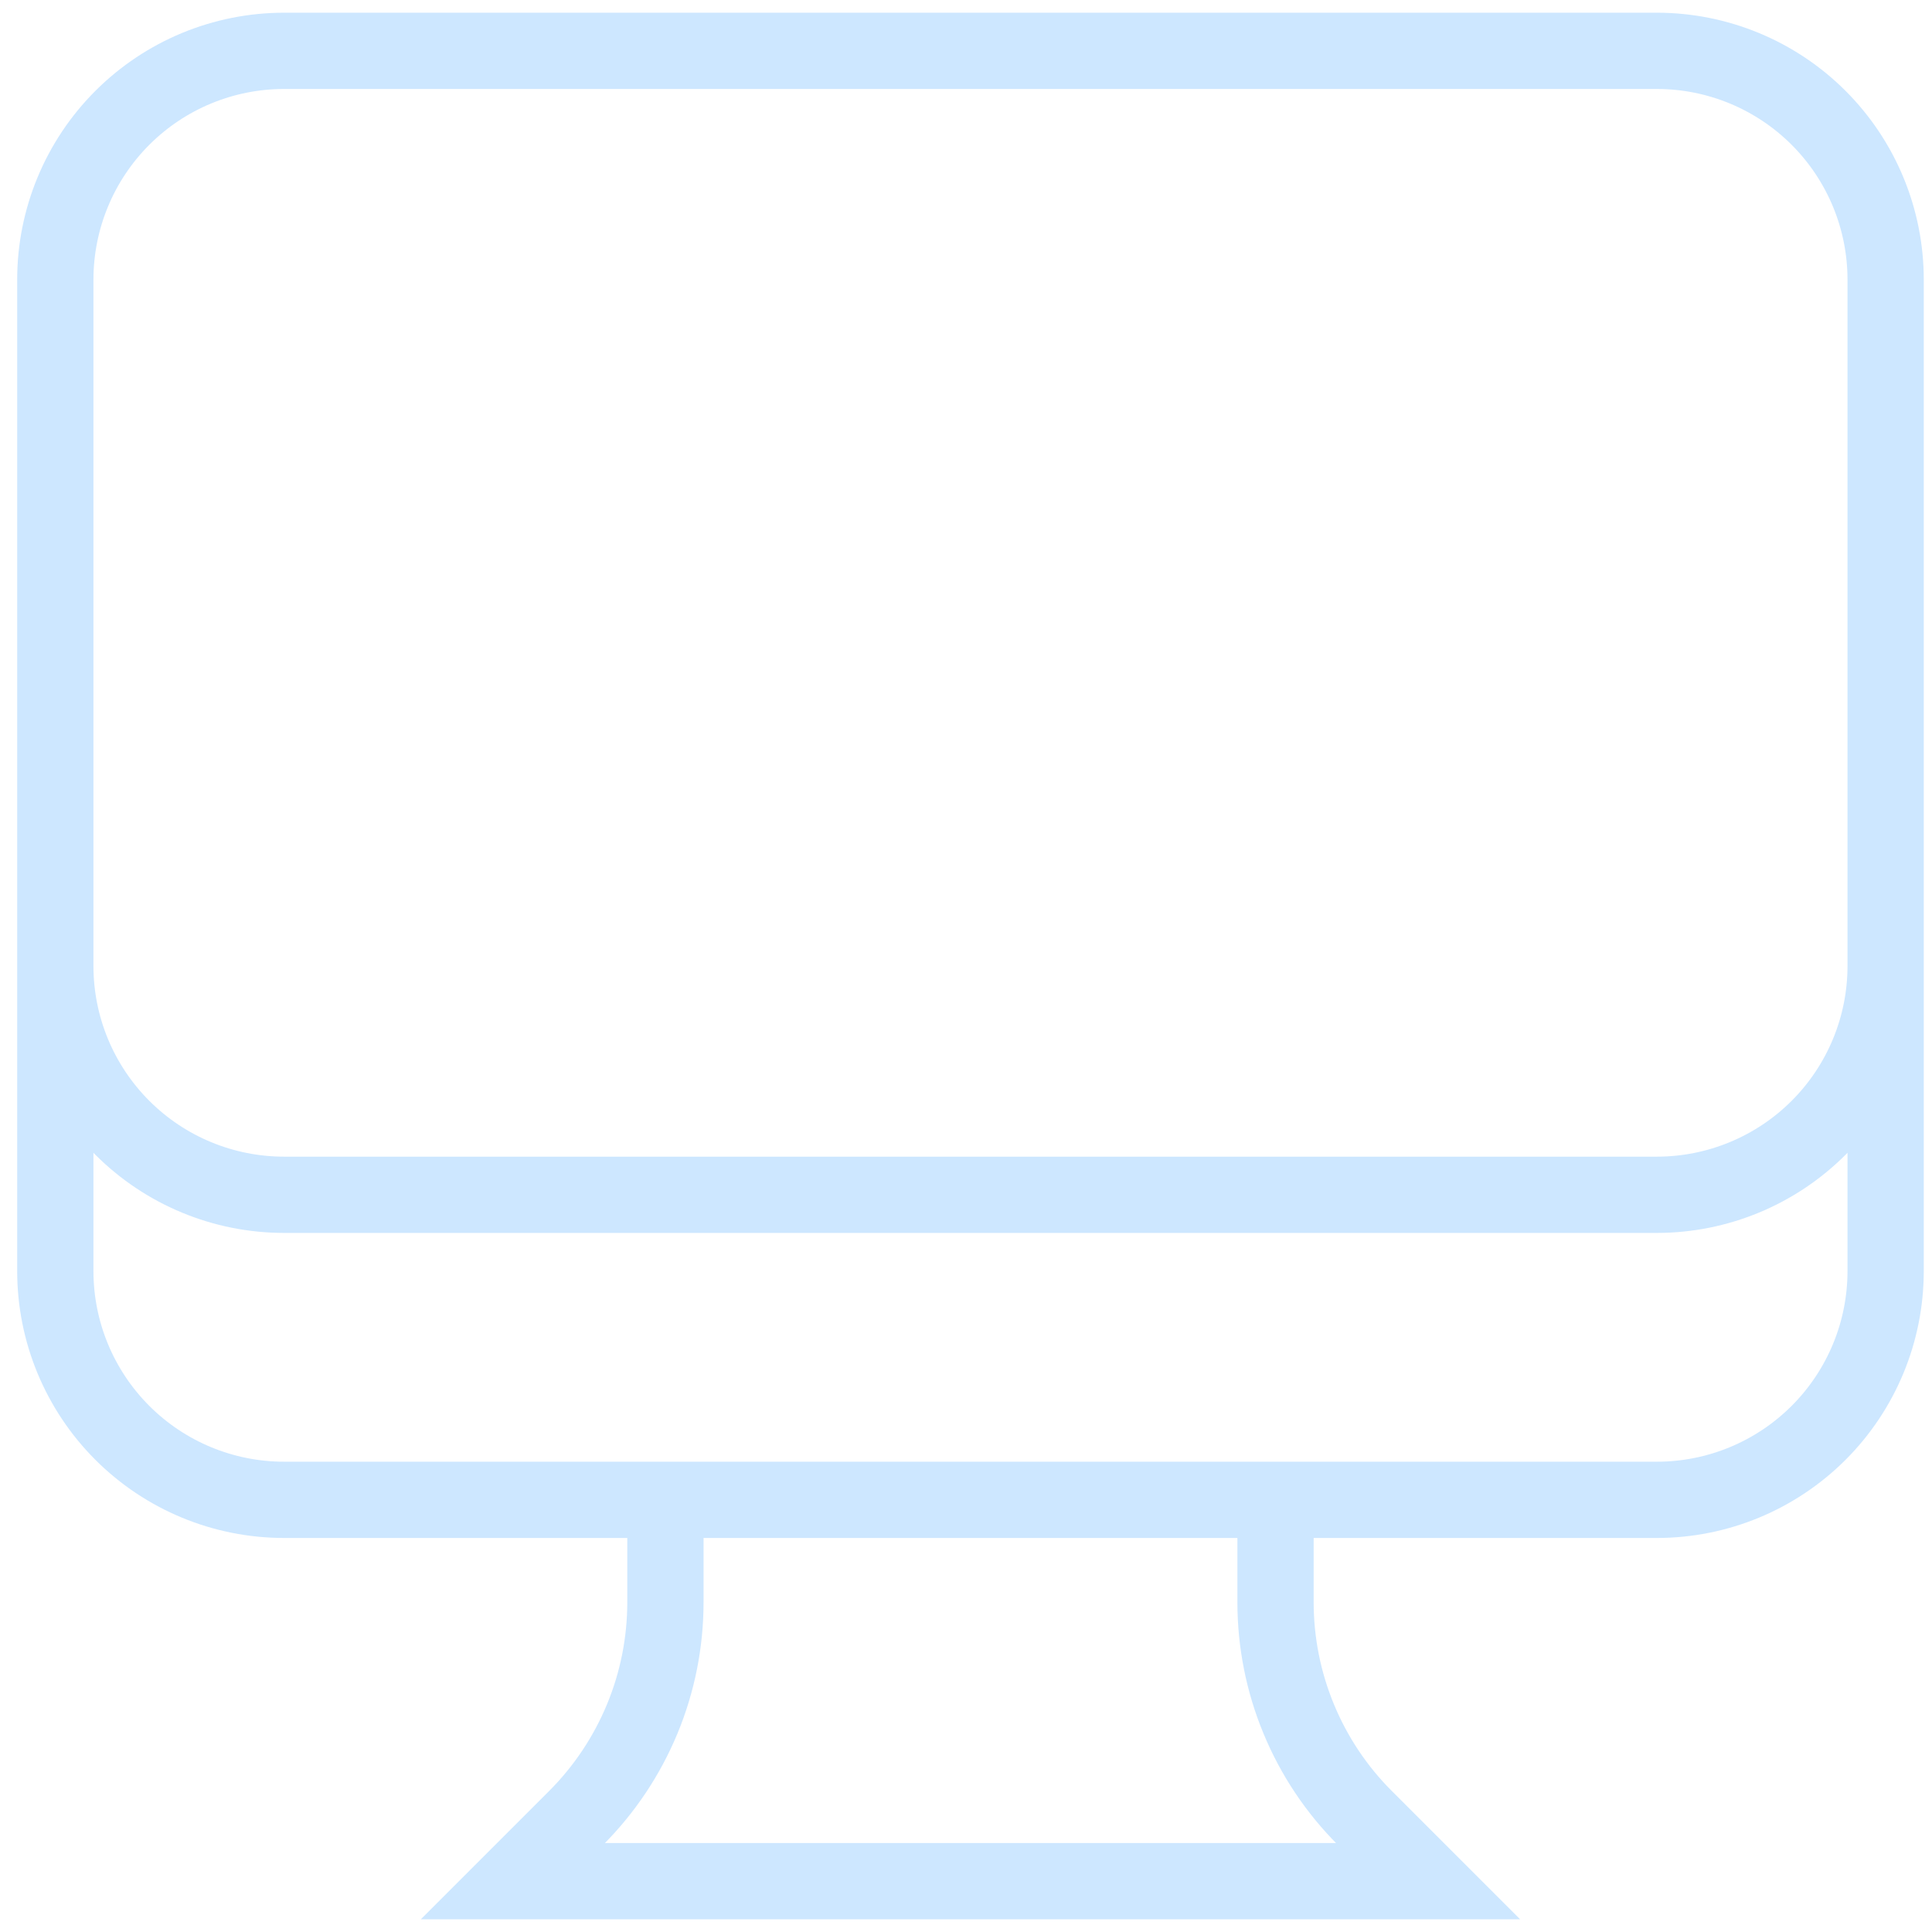 <svg width="38" height="38" viewBox="0 0 38 38" fill="none" xmlns="http://www.w3.org/2000/svg">
<path d="M13.088 29.5V31.514C13.088 32.302 12.933 33.083 12.631 33.811C12.329 34.539 11.887 35.201 11.33 35.758L10.088 37H28.088L26.846 35.758C26.288 35.201 25.846 34.539 25.545 33.811C25.243 33.083 25.088 32.302 25.088 31.514V29.5M37.088 5.5V25C37.088 26.194 36.614 27.338 35.77 28.182C34.926 29.026 33.781 29.5 32.588 29.5H5.588C4.394 29.5 3.25 29.026 2.406 28.182C1.562 27.338 1.088 26.194 1.088 25V5.5M37.088 5.5C37.088 4.307 36.614 3.162 35.77 2.318C34.926 1.474 33.781 1 32.588 1H5.588C4.394 1 3.25 1.474 2.406 2.318C1.562 3.162 1.088 4.307 1.088 5.5M37.088 5.5V19C37.088 20.194 36.614 21.338 35.77 22.182C34.926 23.026 33.781 23.5 32.588 23.5H5.588C4.394 23.5 3.25 23.026 2.406 22.182C1.562 21.338 1.088 20.194 1.088 19V5.5" stroke="#CDE7FF" stroke-width="1.5" stroke-linecap="round"/>
</svg>
